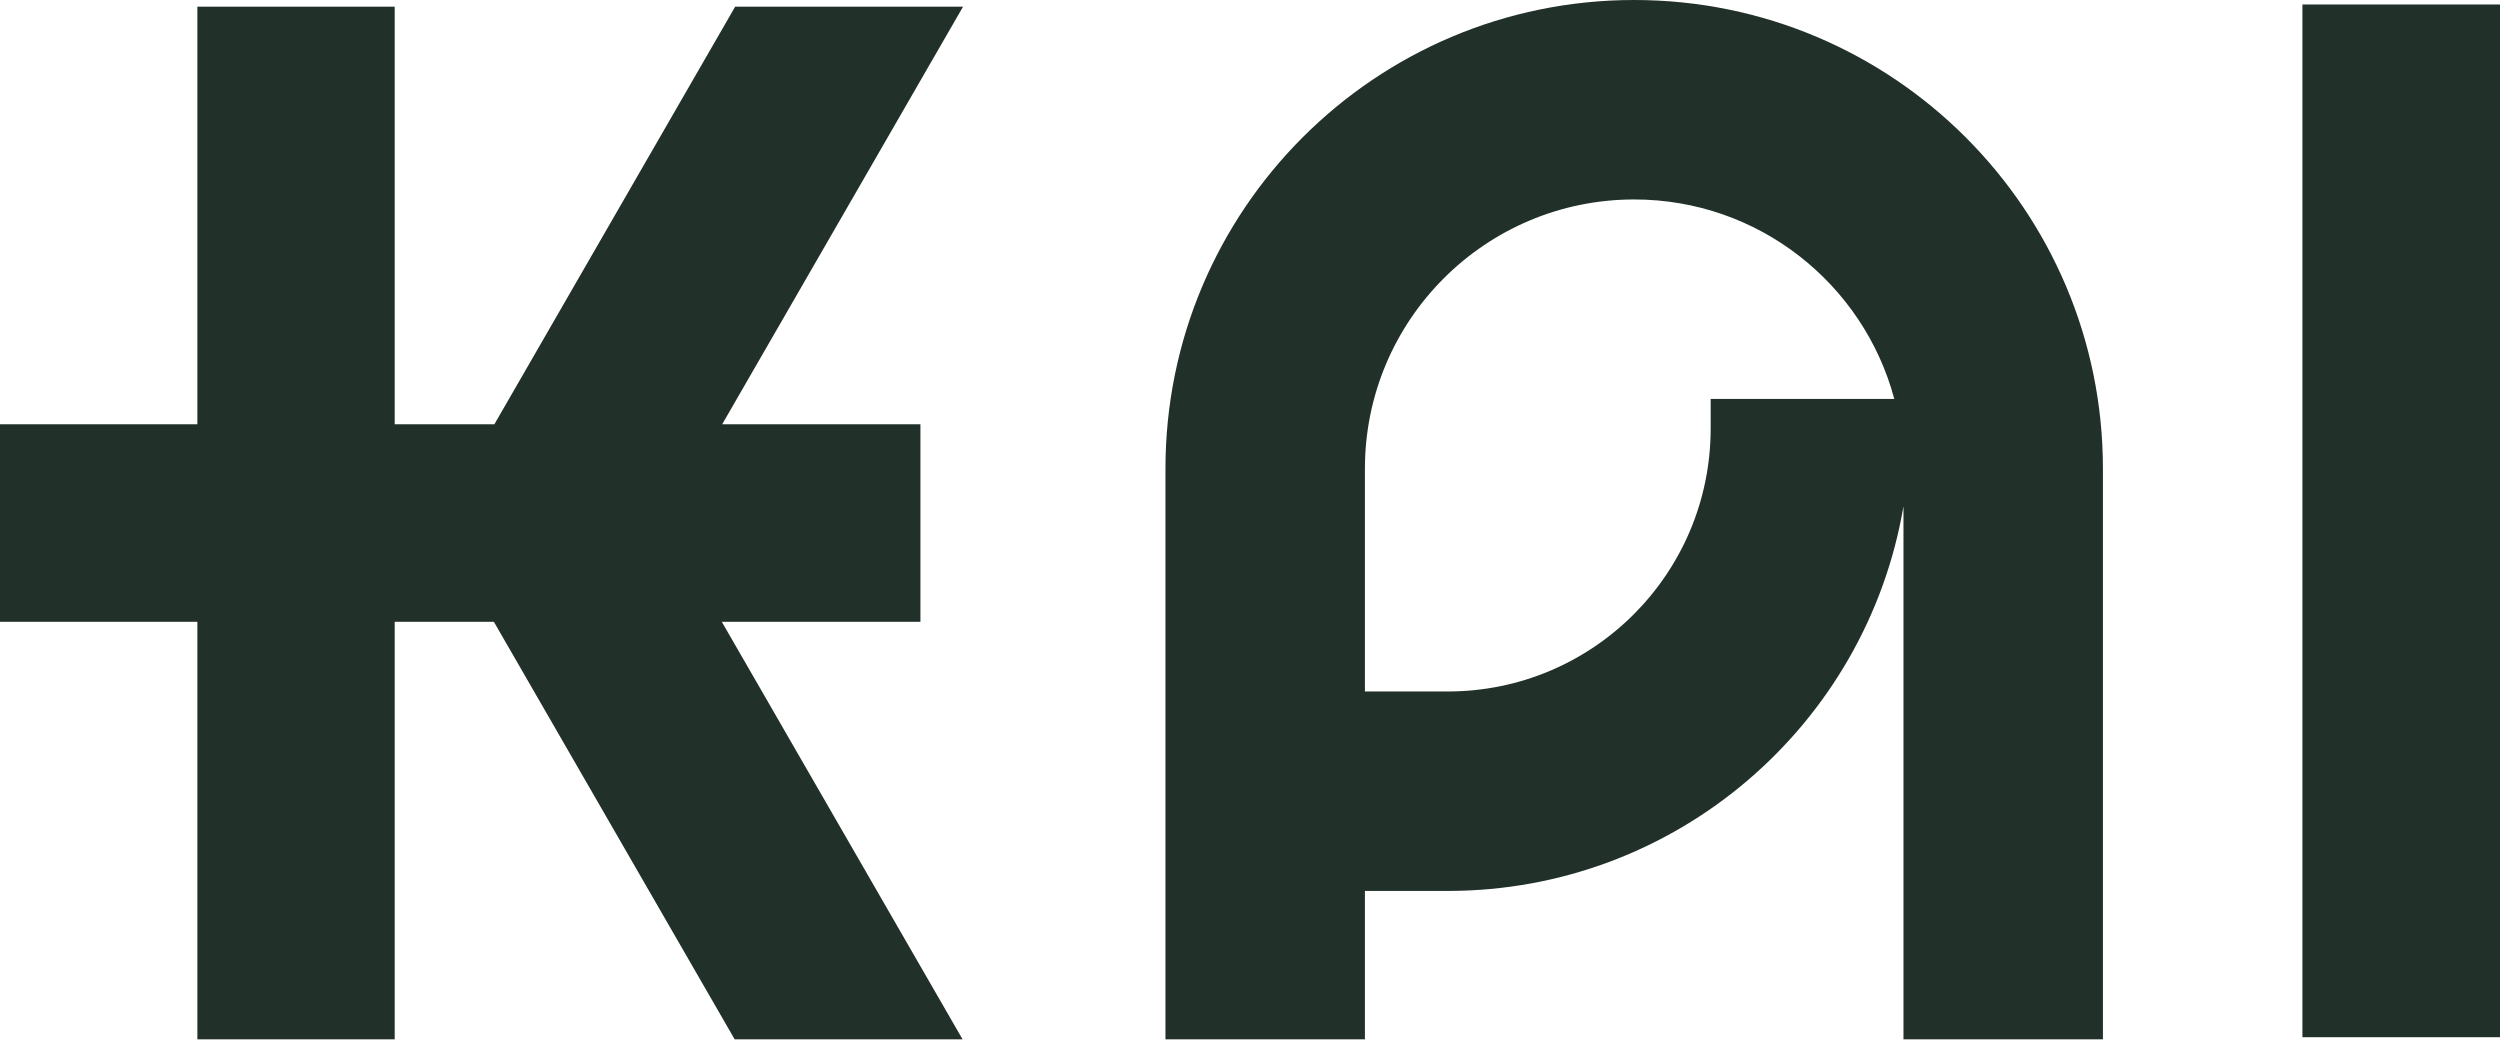 <svg width="93" height="39" viewBox="0 0 93 39" fill="none" xmlns="http://www.w3.org/2000/svg">
<path d="M34.24 23.131V15.782H26.866L35.826 0.248H27.348L18.391 15.782H14.683V0.248H7.342V15.782H0V23.131H7.342V38.664H14.683V23.131H18.372L27.33 38.664H35.808L26.851 23.131H34.24Z" fill="#21312A"/>
<path d="M93 0.167H85.65V38.584H93V0.167Z" fill="#21312A"/>
<path d="M50.775 38.664V33.143H53.852C62.368 33.143 69.434 26.955 70.809 18.832V38.664H78.229V17.437C78.229 7.806 70.423 0 60.792 0C51.161 0 43.355 7.806 43.355 17.437V38.664H50.775ZM50.775 17.437C50.775 11.904 55.26 7.42 60.792 7.42C65.425 7.42 69.323 10.566 70.468 14.84H63.637V15.938C63.637 21.343 59.256 25.723 53.852 25.723H50.775V17.437Z" fill="#21312A"/>
</svg>
